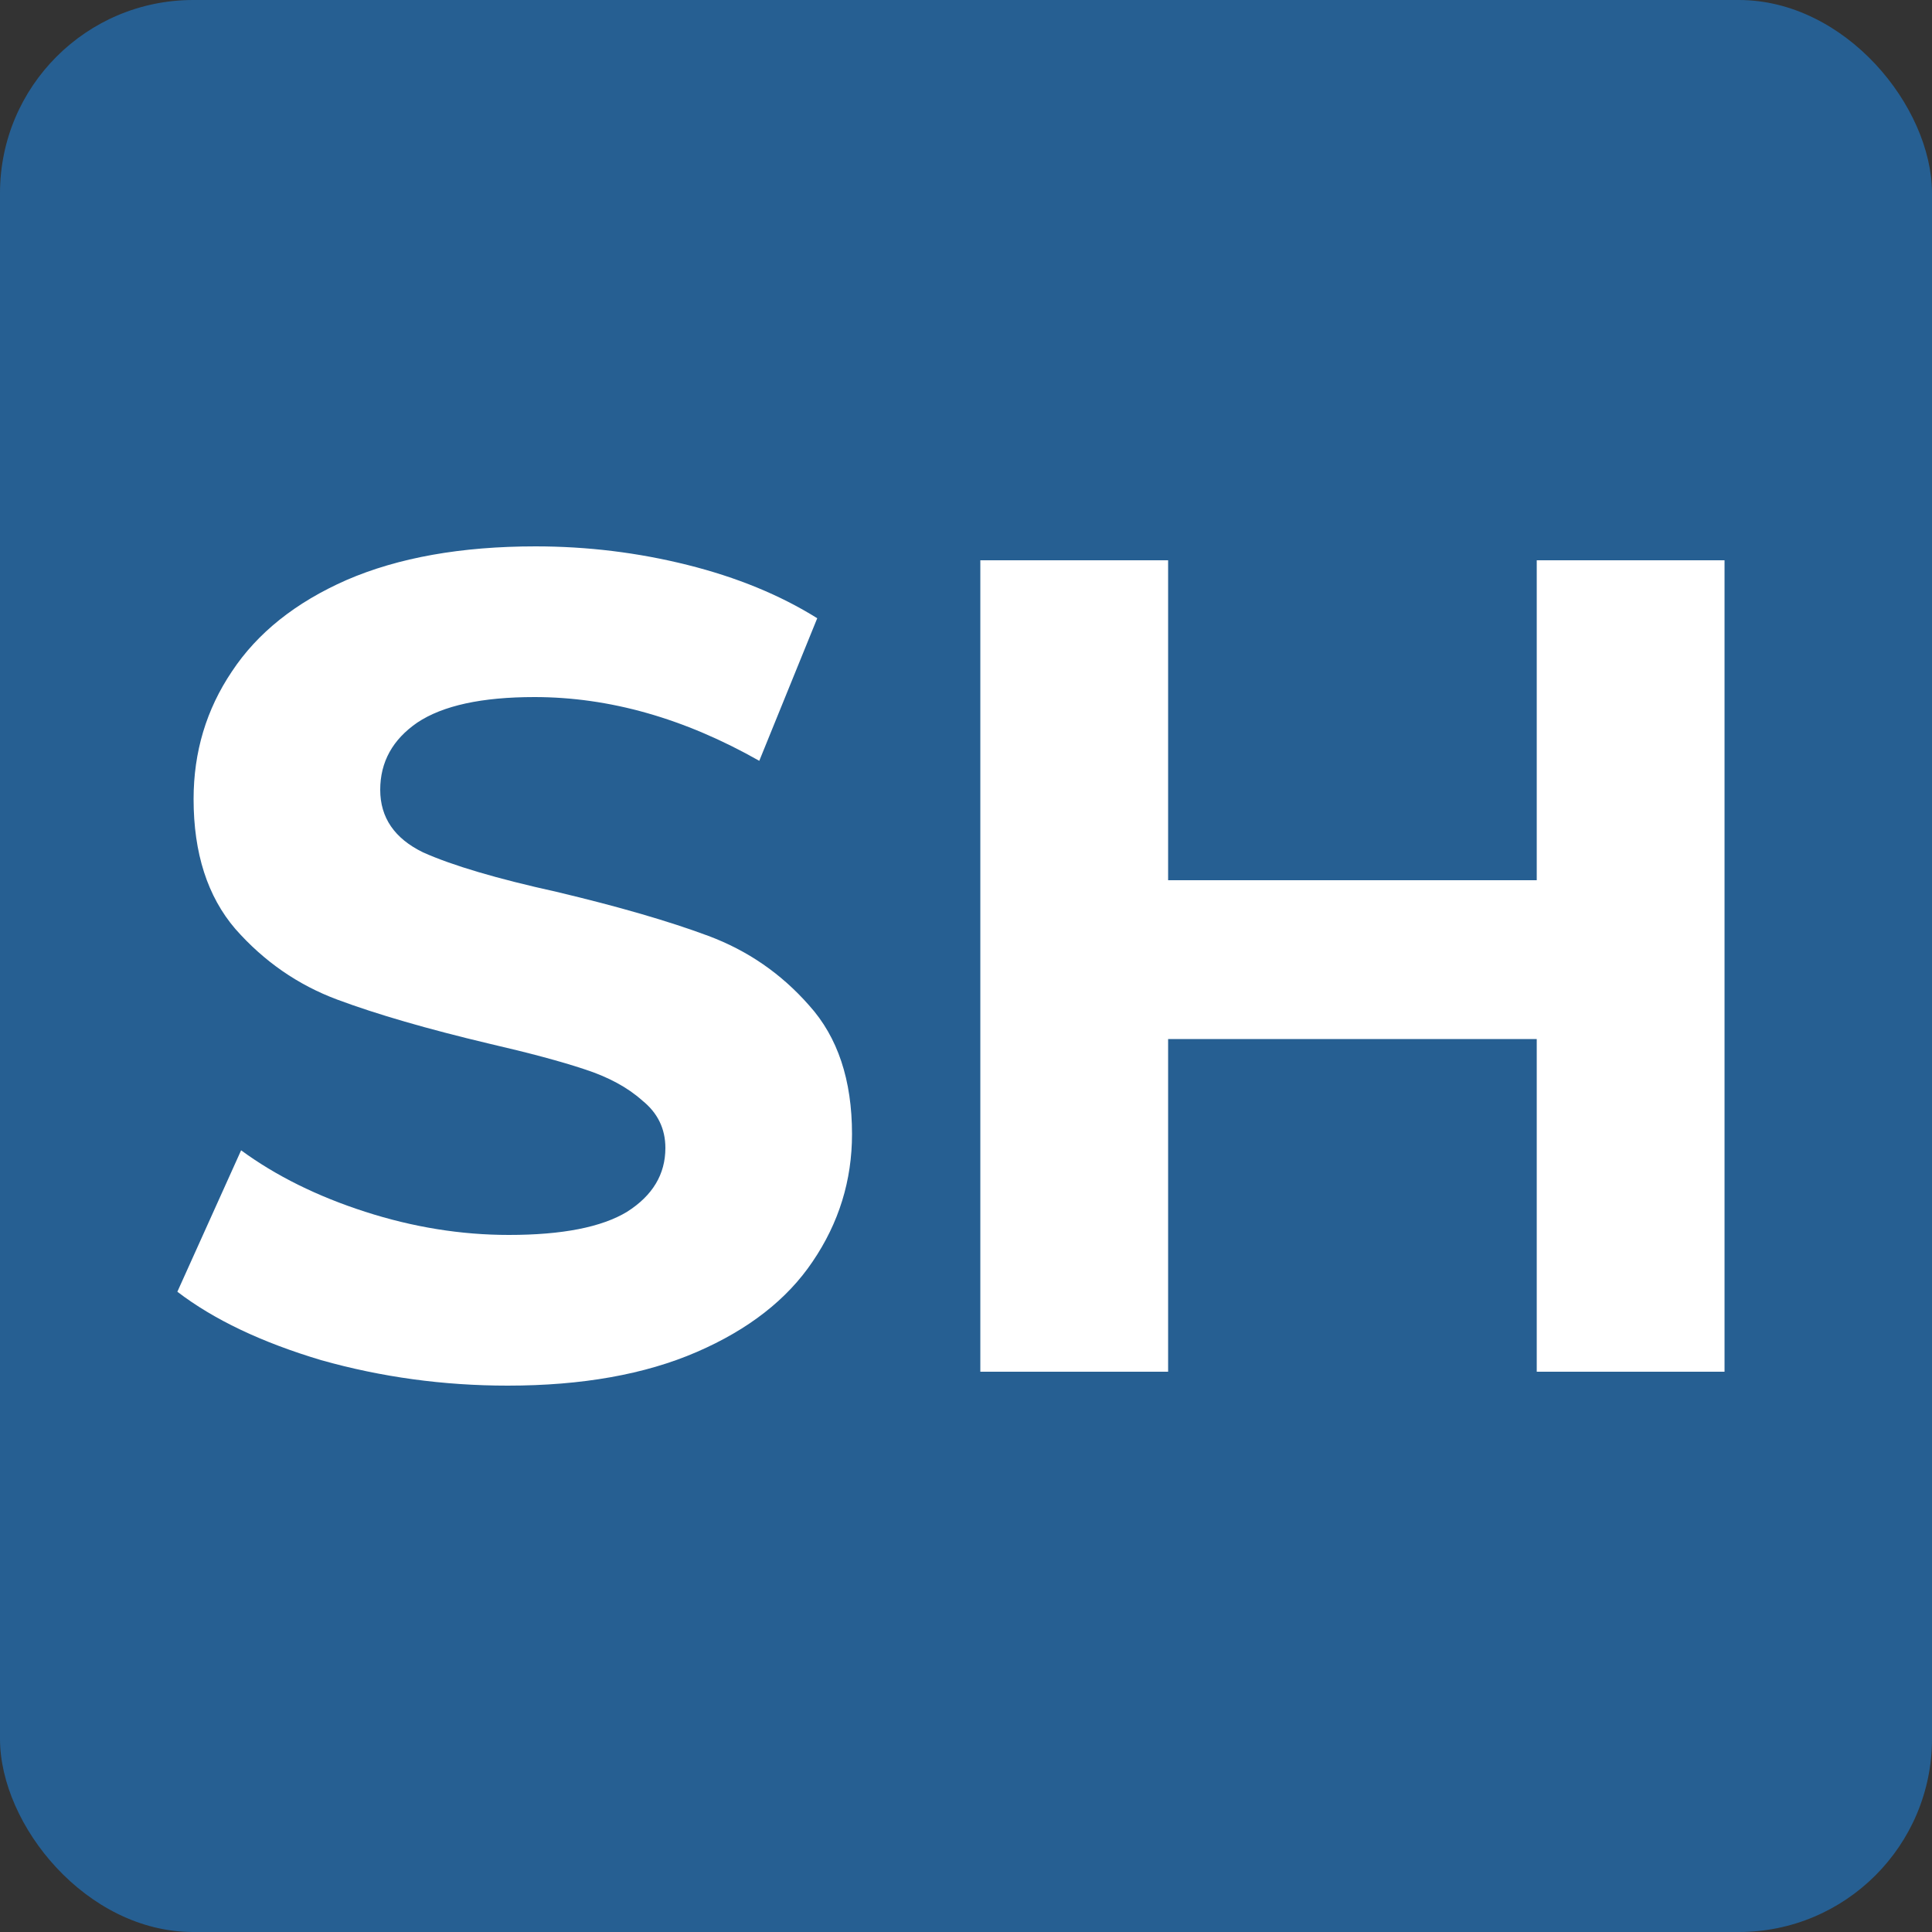<svg width="200" height="200" viewBox="0 0 200 200" fill="none" xmlns="http://www.w3.org/2000/svg">
<rect x="0" y="0" width="200" height="200" fill="#333333" stroke="none"/>
<rect width="200" height="200" rx="20" fill="#265F92"/>
<path d="M52.56 143.44C45.92 143.44 39.48 142.56 33.24 140.8C27.08 138.96 22.12 136.6 18.36 133.72L24.96 119.08C28.56 121.72 32.84 123.84 37.8 125.44C42.76 127.04 47.72 127.84 52.68 127.84C58.2 127.84 62.28 127.04 64.92 125.44C67.56 123.76 68.88 121.56 68.88 118.84C68.88 116.84 68.08 115.2 66.48 113.92C64.96 112.56 62.96 111.48 60.48 110.68C58.08 109.88 54.8 109 50.64 108.04C44.24 106.52 39 105 34.92 103.48C30.84 101.96 27.32 99.52 24.36 96.16C21.48 92.8 20.04 88.32 20.04 82.72C20.04 77.84 21.36 73.44 24 69.52C26.64 65.52 30.6 62.36 35.88 60.04C41.24 57.72 47.76 56.56 55.44 56.56C60.8 56.56 66.04 57.2 71.16 58.48C76.28 59.76 80.76 61.6 84.6 64L78.6 78.76C70.84 74.36 63.08 72.16 55.32 72.16C49.88 72.16 45.84 73.04 43.2 74.8C40.64 76.56 39.36 78.88 39.36 81.76C39.36 84.64 40.84 86.8 43.8 88.24C46.84 89.6 51.44 90.96 57.6 92.32C64 93.84 69.24 95.36 73.32 96.88C77.4 98.4 80.88 100.8 83.76 104.08C86.72 107.36 88.2 111.8 88.2 117.4C88.2 122.2 86.84 126.6 84.12 130.6C81.48 134.52 77.48 137.64 72.12 139.96C66.76 142.28 60.24 143.44 52.56 143.44ZM178.523 58V142H159.083V107.56H120.923V142H101.483V58H120.923V91.12H159.083V58H178.523Z" fill="white"/>
</svg>
